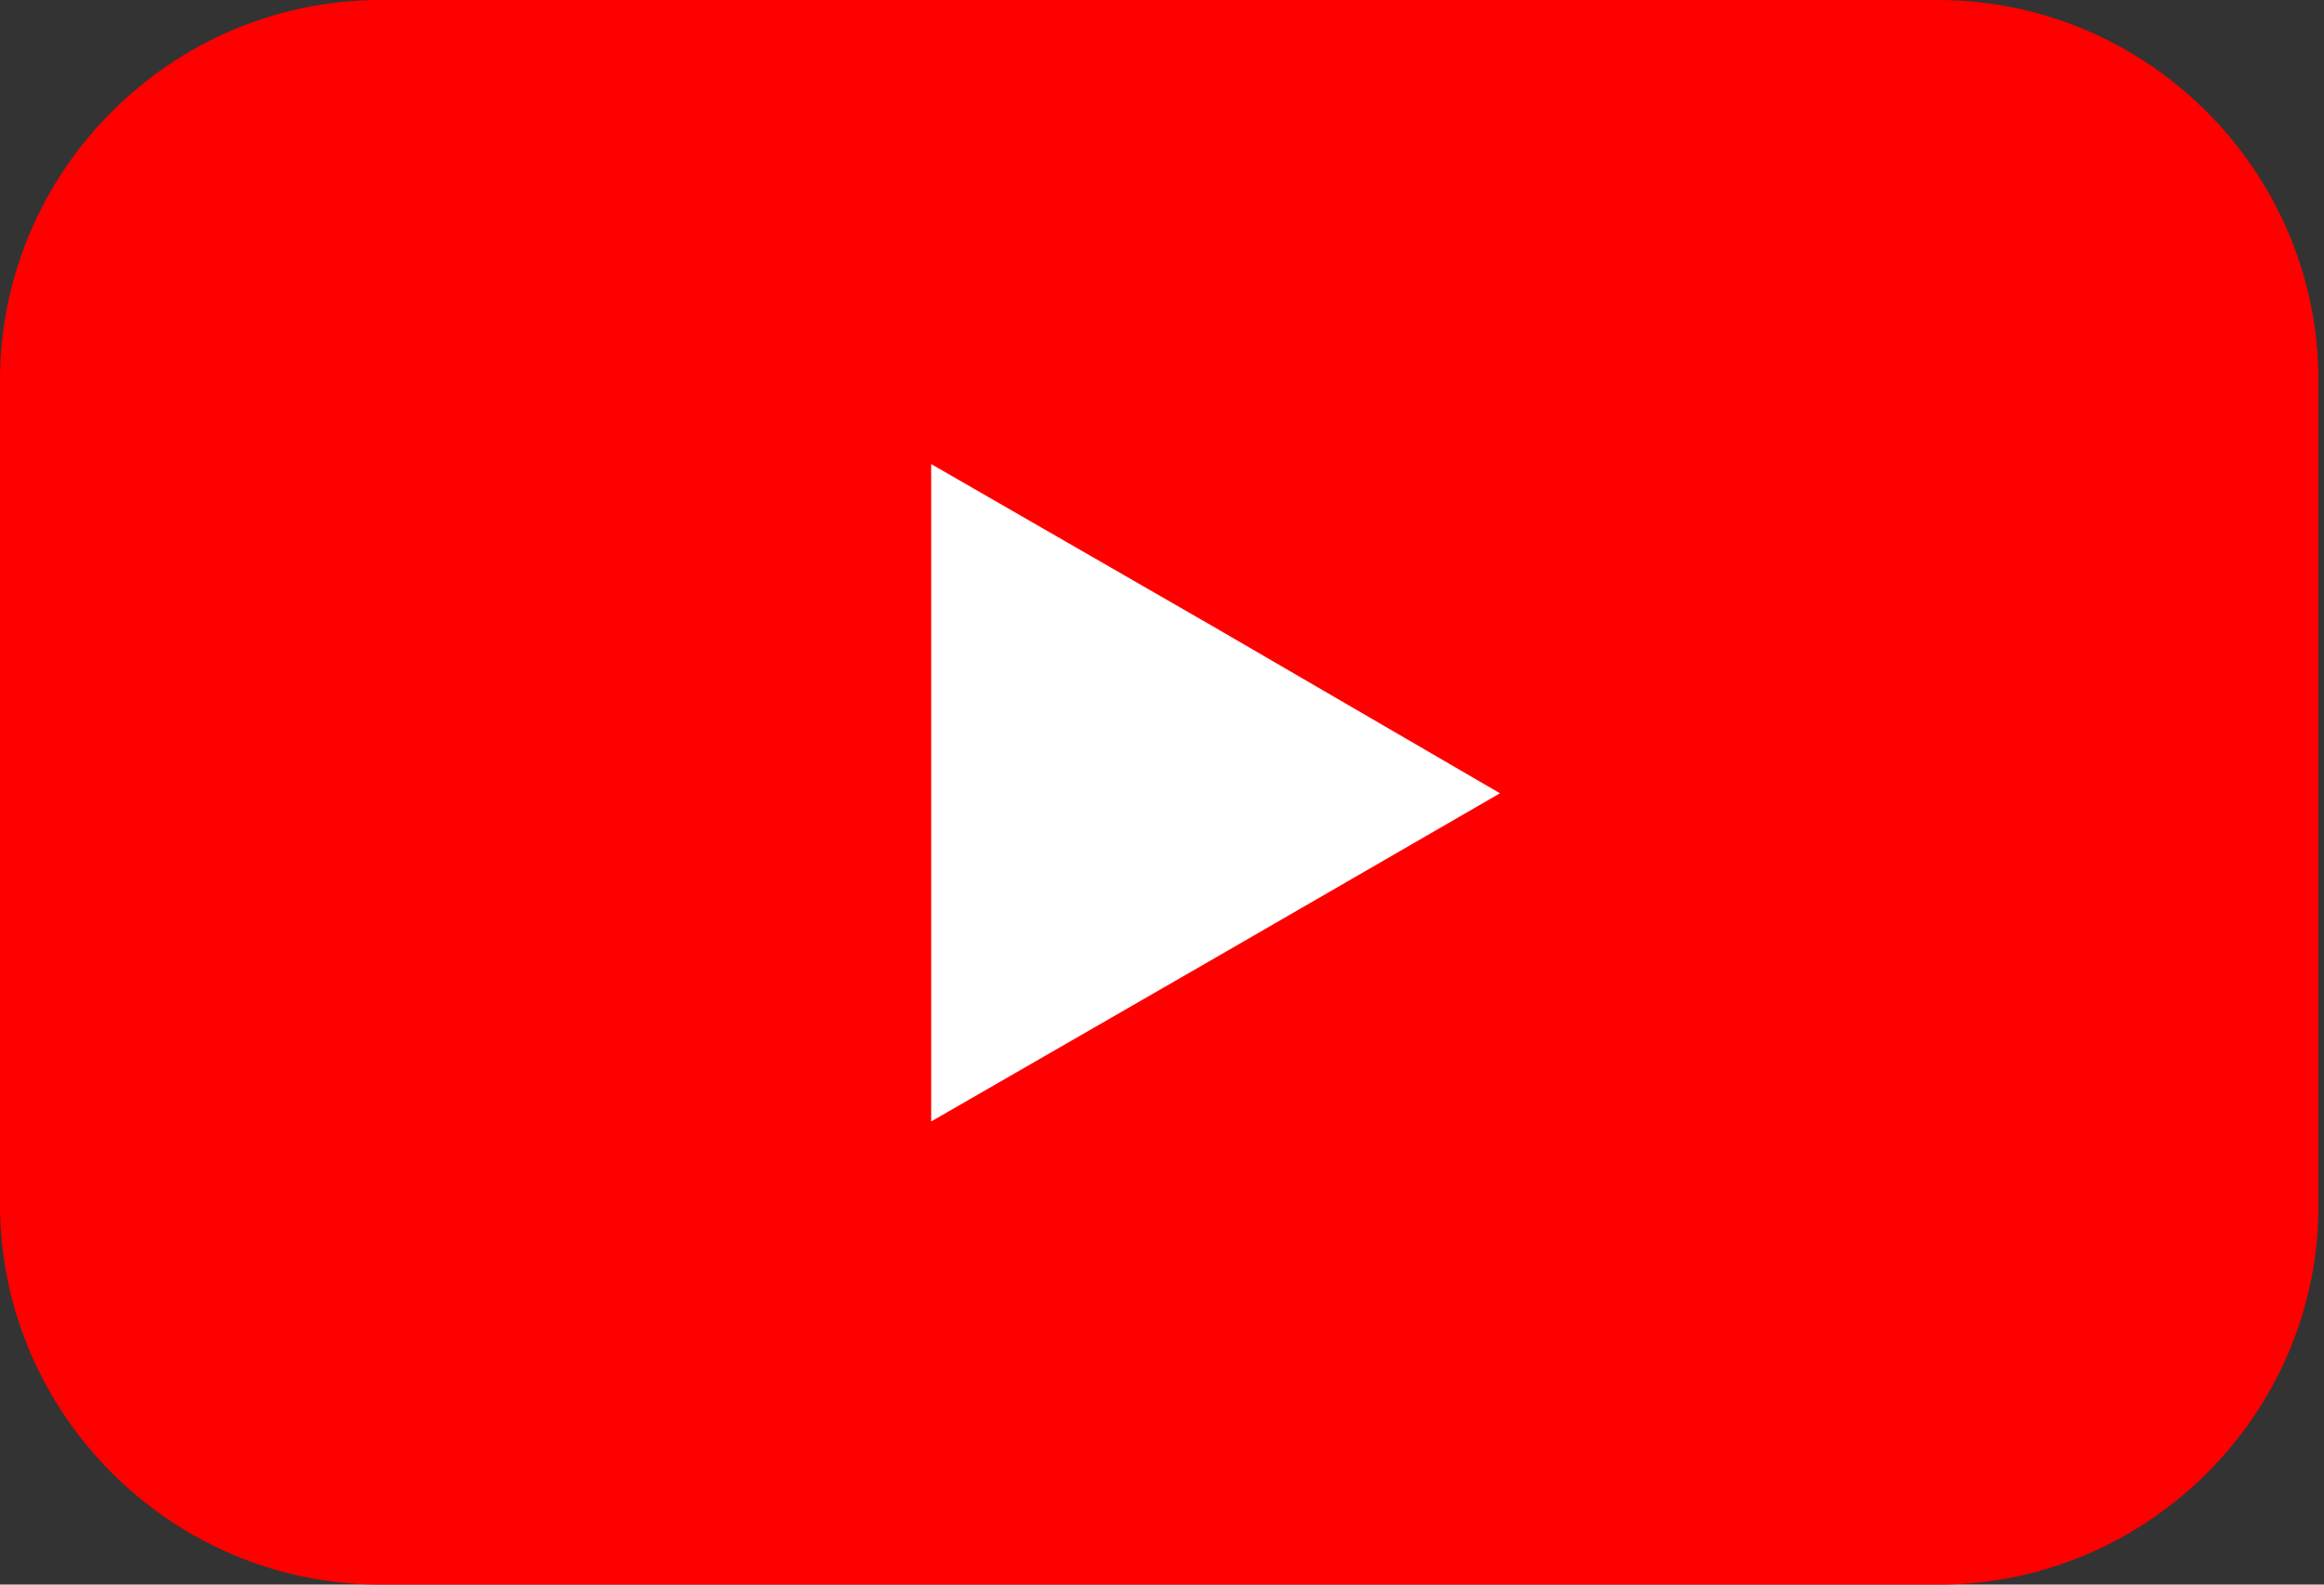 <?xml version="1.0" encoding="UTF-8"?> <svg xmlns="http://www.w3.org/2000/svg" width="44" height="30" viewBox="0 0 44 30" fill="none"><rect x="0" y="0" width="44" height="30" fill="#333333" stroke="none"/><path d="M36.709 30H7.205C3.24 30 0 26.76 0 22.795V7.205C0 3.24 3.24 0 7.205 0H36.69C40.654 0 43.895 3.24 43.895 7.205V22.795C43.914 26.76 40.654 30 36.709 30Z" fill="#FF0000"></path><path d="M17.63 15.019V8.786L23.024 11.893L28.399 15.019L23.024 18.125L17.63 21.232V15.019Z" fill="white"></path></svg> 